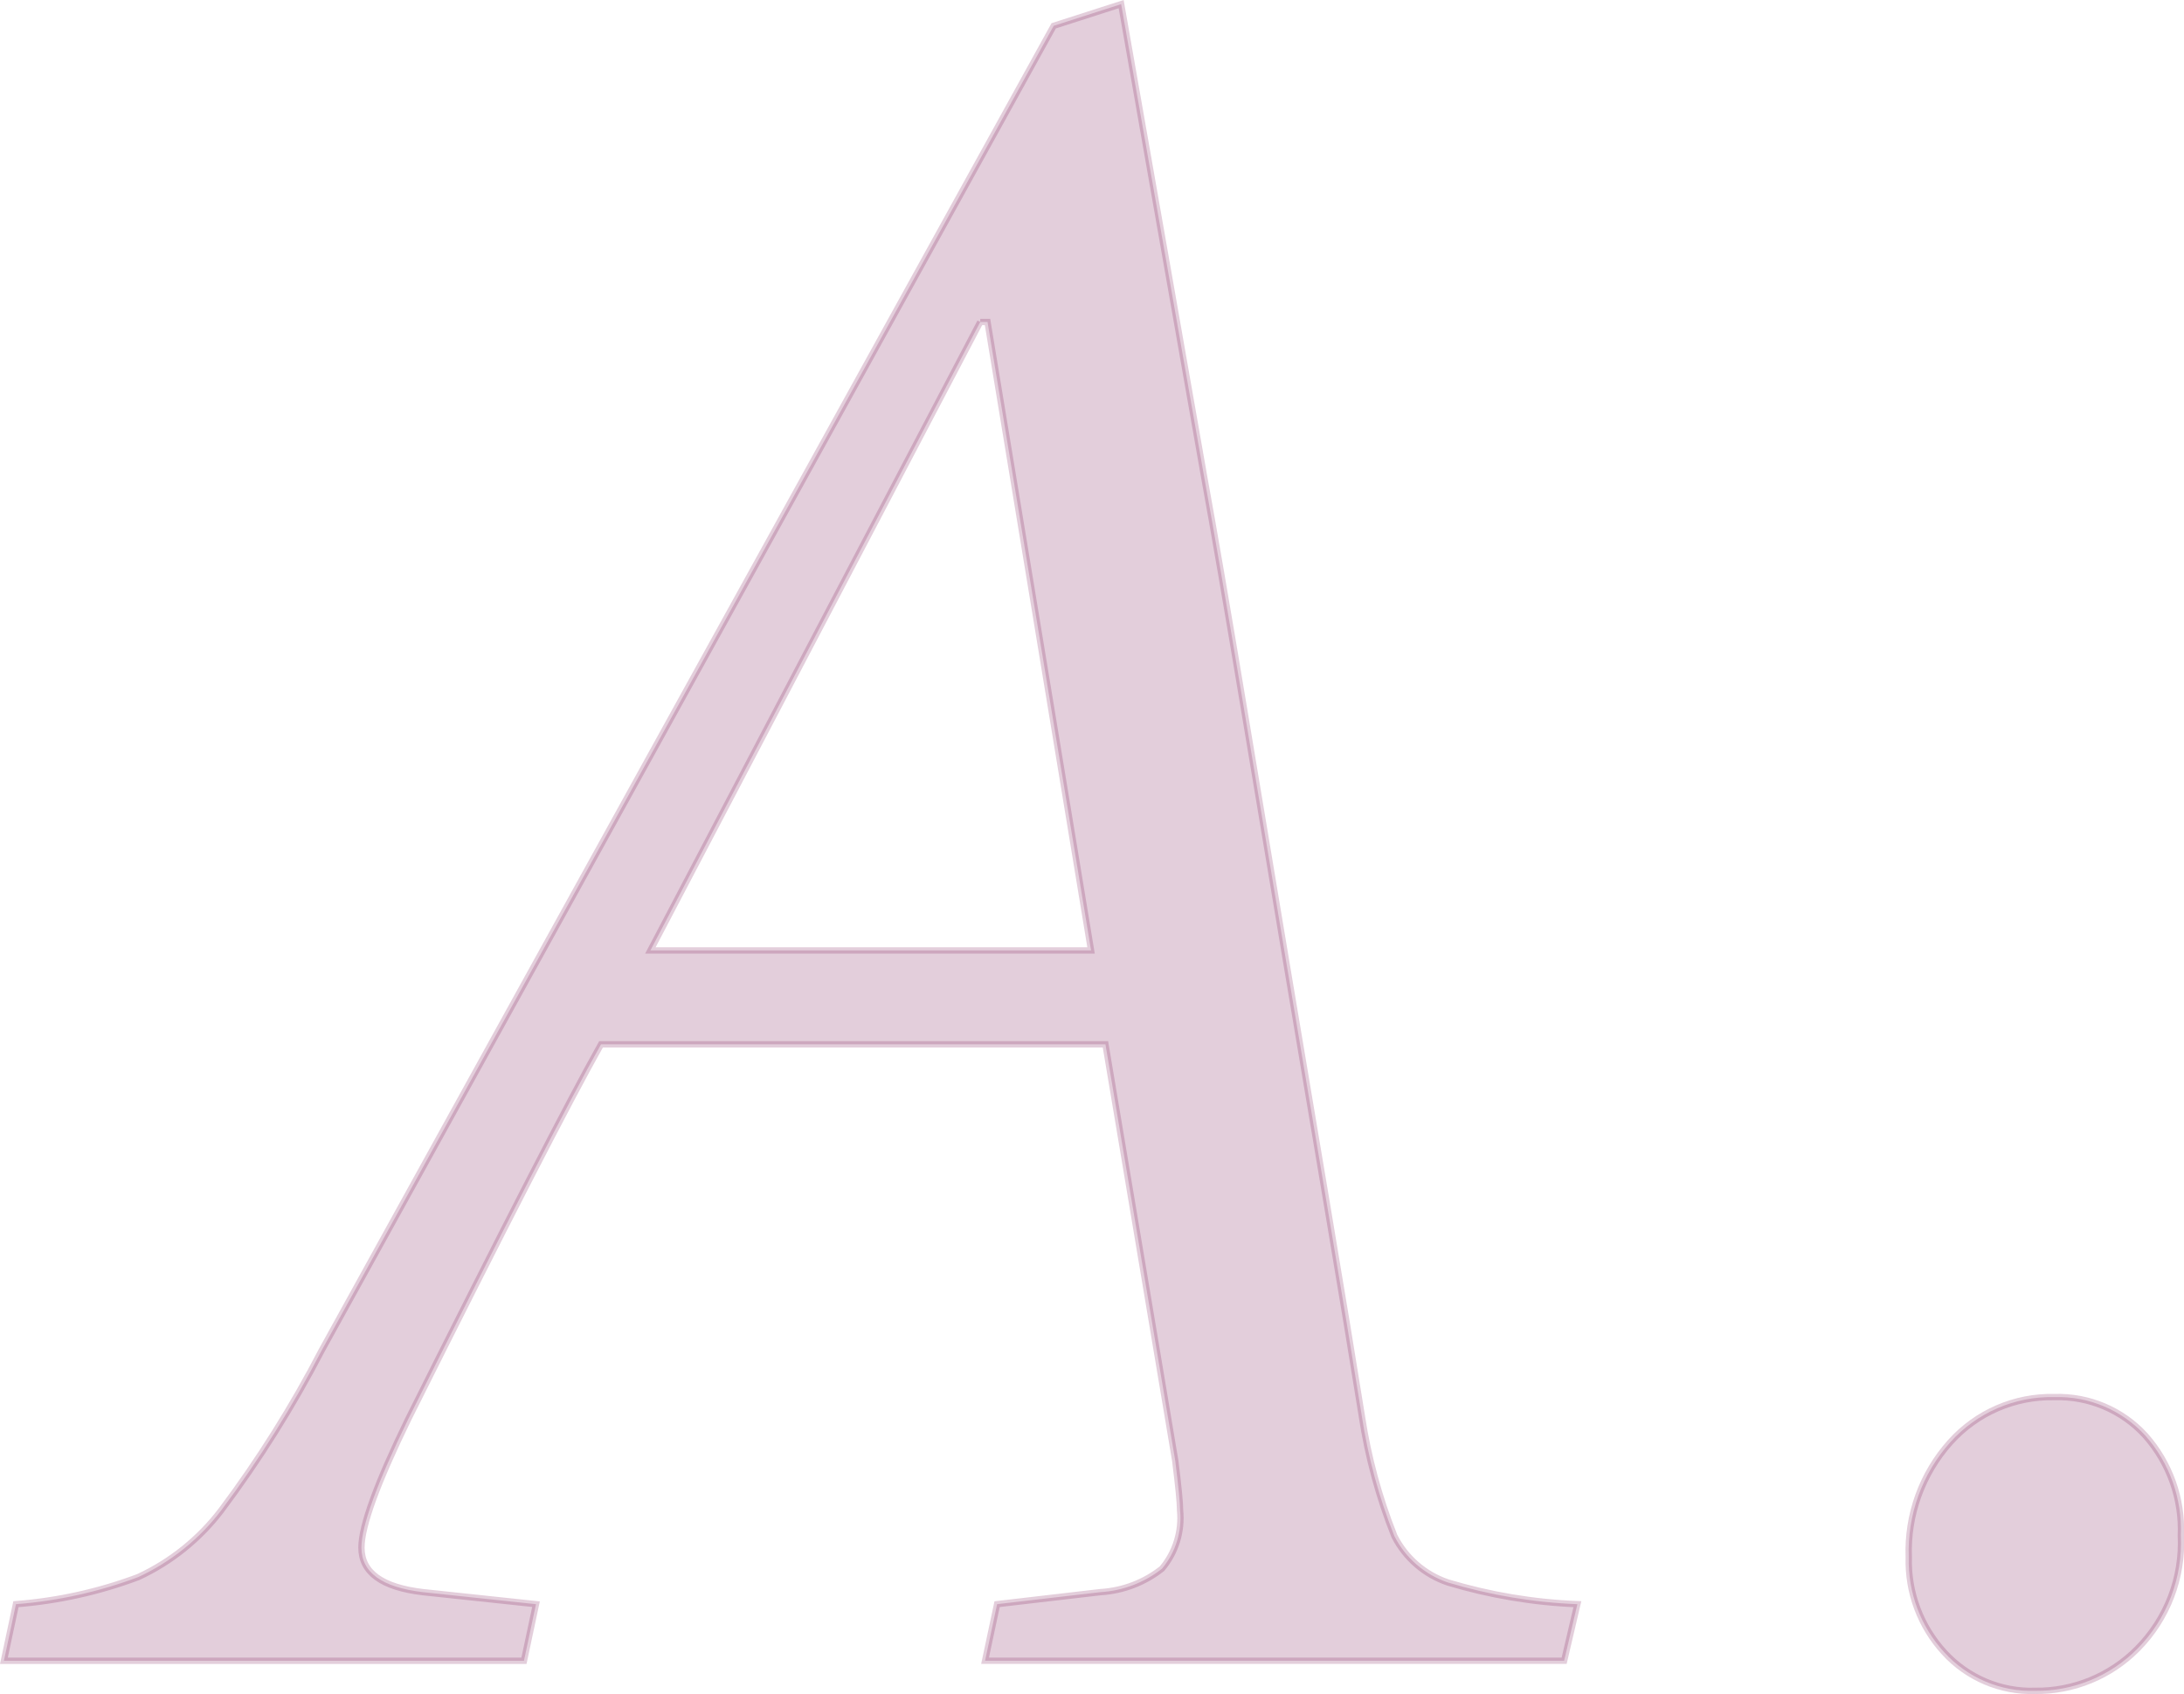 <?xml version="1.0" encoding="UTF-8"?>
<svg xmlns="http://www.w3.org/2000/svg" width="103.584" height="80.34" version="1.1" viewBox="0 0 103.584 80.34">
  <defs>
    <style>
      .cls-1 {
        fill: #750c4c;
        isolation: isolate;
        opacity: .201;
        stroke: #750c4c;
        stroke-width: .3px;
      }
    </style>
  </defs>
  <!-- Generator: Adobe Illustrator 28.7.1, SVG Export Plug-In . SVG Version: 1.2.0 Build 142)  -->
  <g>
    <g id="_レイヤー_1" data-name="レイヤー_1">
      <g id="_レイヤー_1-2" data-name="_レイヤー_1">
        <path id="_パス_43481" class="cls-1" d="M46.72,78.763l.571-2.684,4.91-.571c1.062-.065,2.078-.453,2.912-1.113.646-.77.955-1.768.856-2.769,0-.343-.076-1.123-.228-2.341l-3.311-19.756h-23.924c-1.523,2.703-4.568,8.622-9.136,17.758-1.485,3.043-2.227,5.08-2.227,6.109,0,1.18.971,1.884,2.912,2.113l5.367.571-.571,2.684H.185l.571-2.684c1.984-.153,3.937-.585,5.8-1.285,1.552-.719,2.905-1.807,3.94-3.169,1.795-2.396,3.389-4.936,4.768-7.594L49.975,1.224l3.2-1.028,3.94,22.44c.457,2.512,1.085,6.166,1.884,10.963.799,4.797,1.474,8.841,2.024,12.133.552,3.293,1.19,7.09,1.913,11.391.723,4.301,1.275,7.651,1.656,10.049.296,1.946.813,3.852,1.542,5.68.526,1.038,1.439,1.828,2.541,2.2,1.994.6,4.057.946,6.138,1.028l-.628,2.683s-27.465,0-27.465,0ZM46.492,15.27l-15.645,29.805h20.9l-4.91-29.805h-.345ZM96.525,80.191c-1.635.05-3.21-.618-4.311-1.827-1.127-1.228-1.731-2.846-1.684-4.512-.075-2.004.632-3.959,1.97-5.453,1.254-1.402,3.059-2.184,4.939-2.141,1.635-.05,3.21.618,4.311,1.827,1.154,1.302,1.758,3.001,1.684,4.739.097,1.998-.649,3.945-2.056,5.367-1.28,1.296-3.031,2.018-4.853,2Z"/>
      </g>
    </g>
  </g>
</svg>
